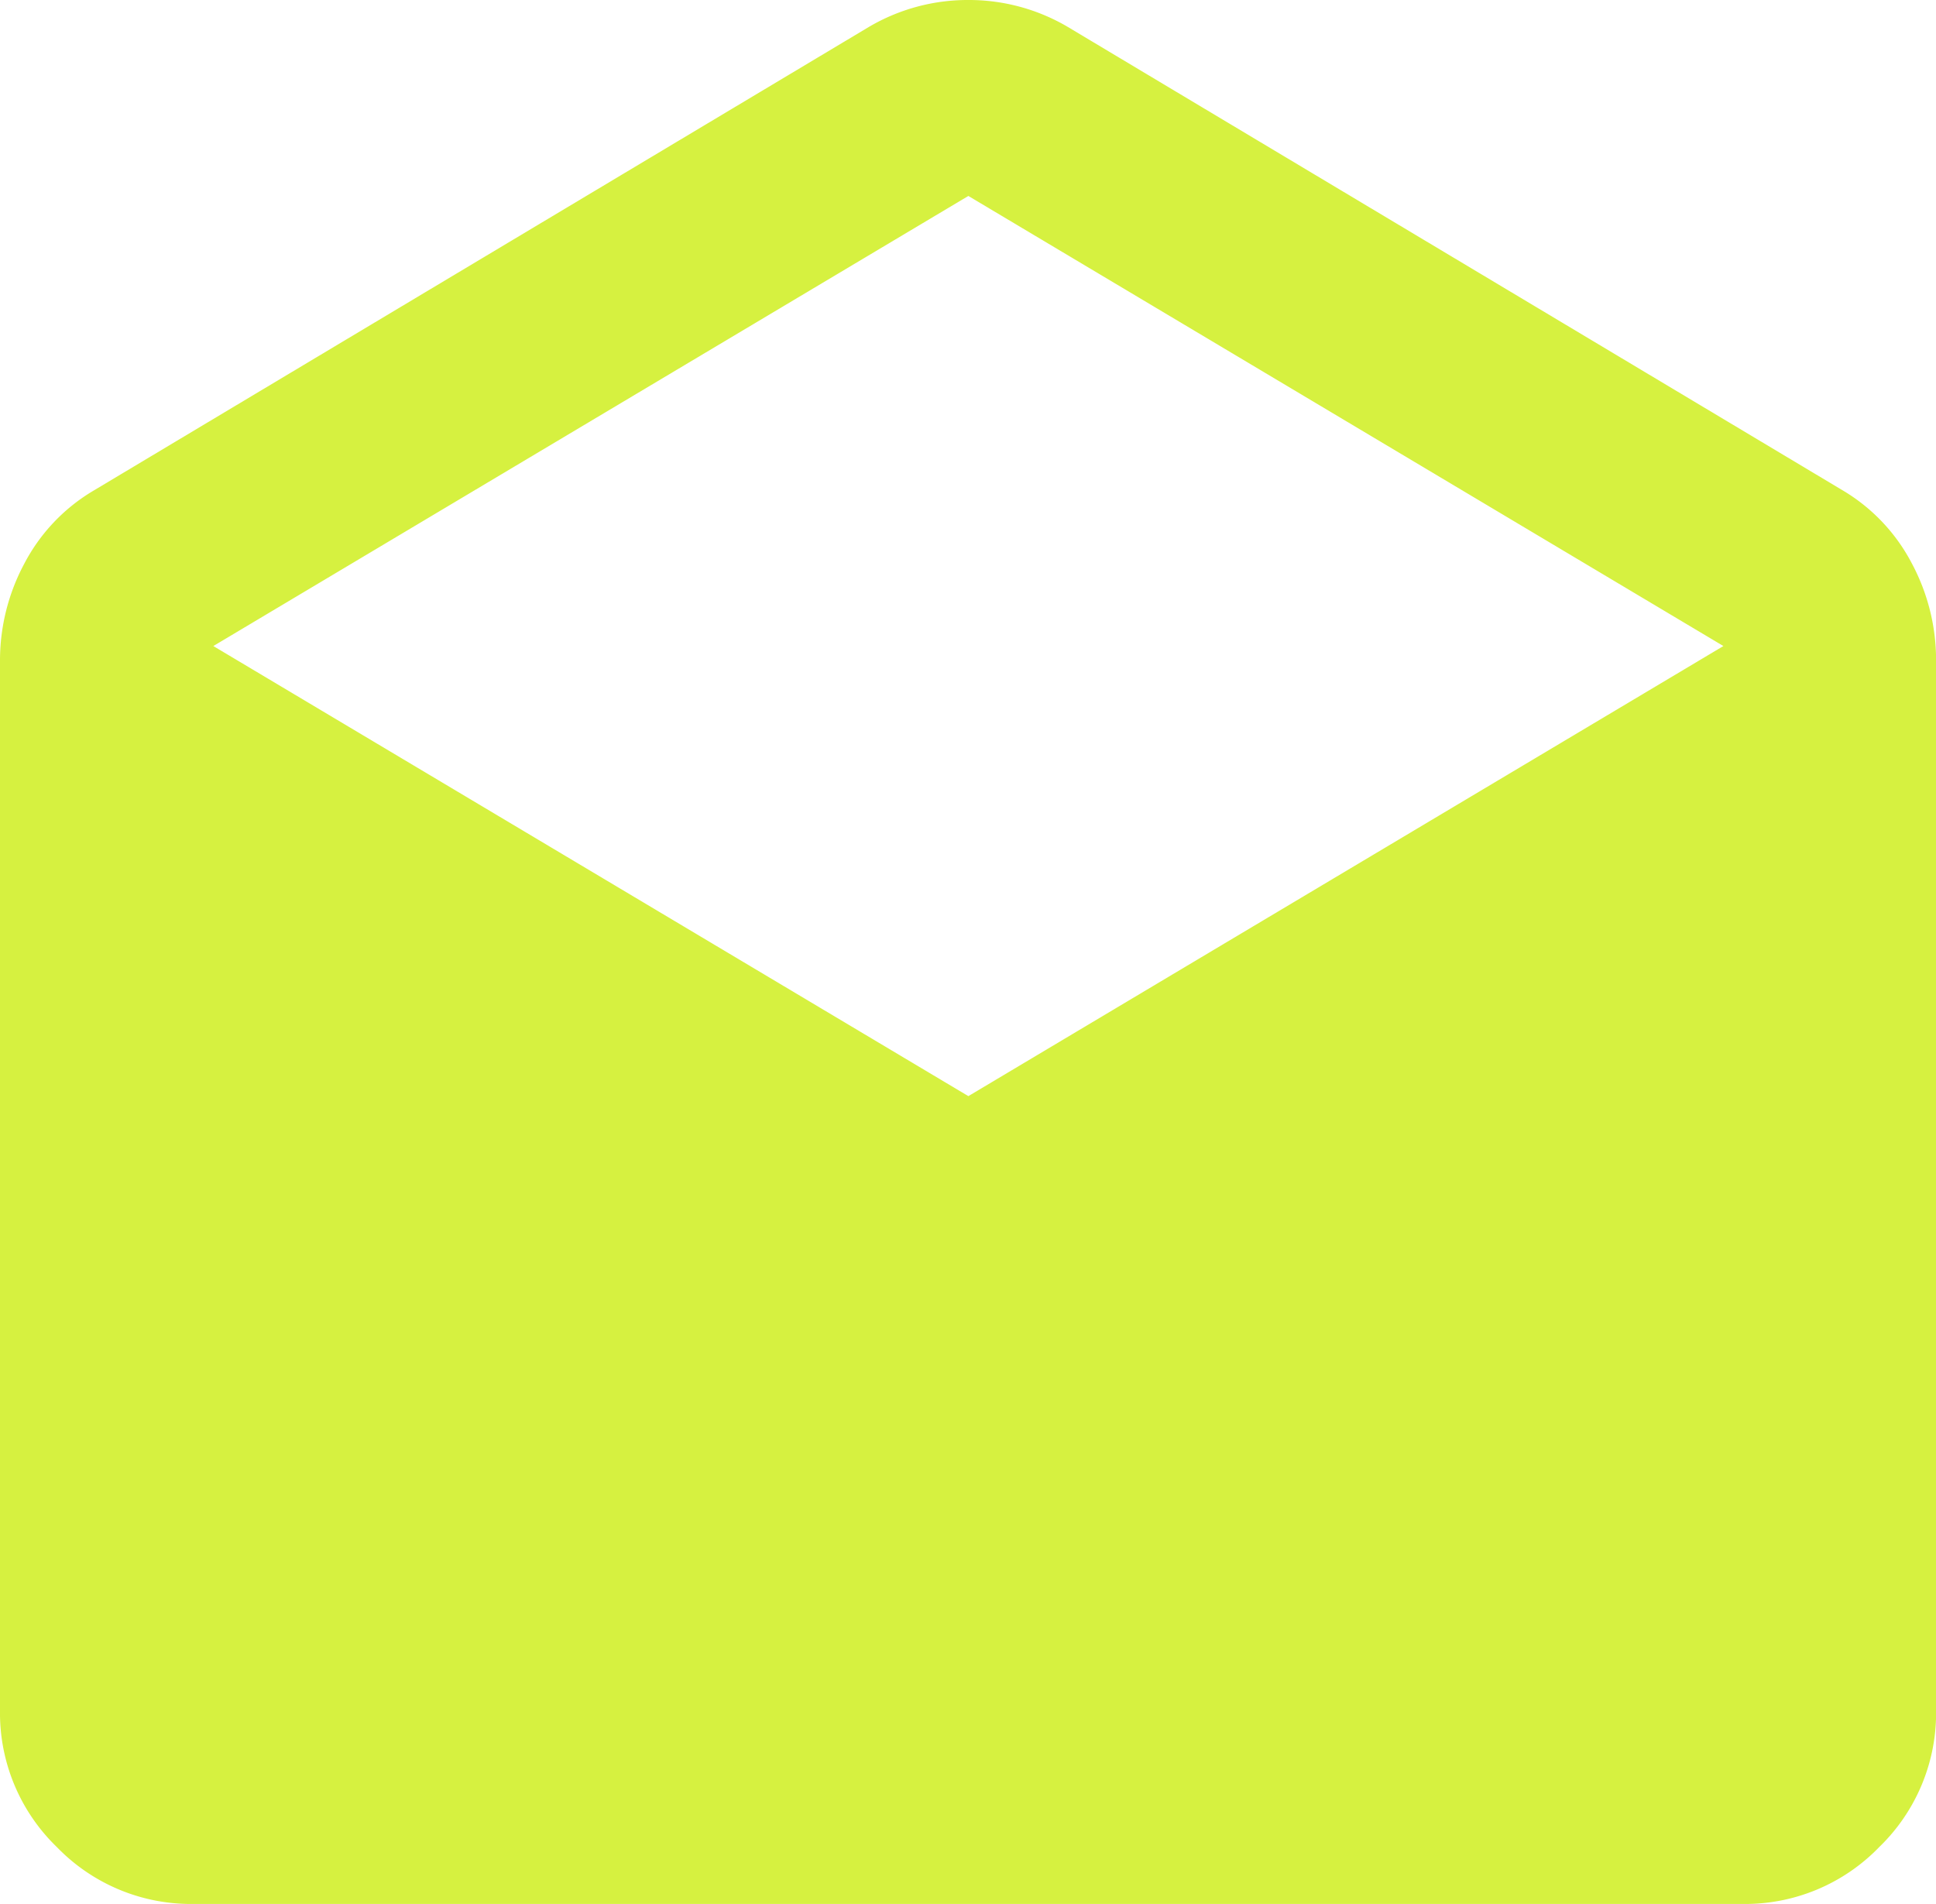 <svg xmlns="http://www.w3.org/2000/svg" width="26.79" height="26.355" viewBox="0 0 26.79 26.355">
  <g id="Group_1627" data-name="Group 1627" transform="translate(0)">
    <path id="drafts_FILL1_wght400_GRAD0_opsz24" d="M94.768-906.632l10.75,6.43a2.541,2.541,0,0,1,.938,1,2.837,2.837,0,0,1,.335,1.339v14.534a2.58,2.58,0,0,1-.787,1.892,2.58,2.58,0,0,1-1.892.787H82.679a2.58,2.58,0,0,1-1.892-.787A2.58,2.58,0,0,1,80-883.324v-14.534a2.837,2.837,0,0,1,.335-1.339,2.541,2.541,0,0,1,.938-1l10.75-6.43A2.694,2.694,0,0,1,93.4-907,2.694,2.694,0,0,1,94.768-906.632ZM93.4-891.83l10.448-6.229L93.4-904.288l-10.448,6.229Z" transform="translate(-80 907)" fill="#d6f140"/>
  </g>
</svg>
